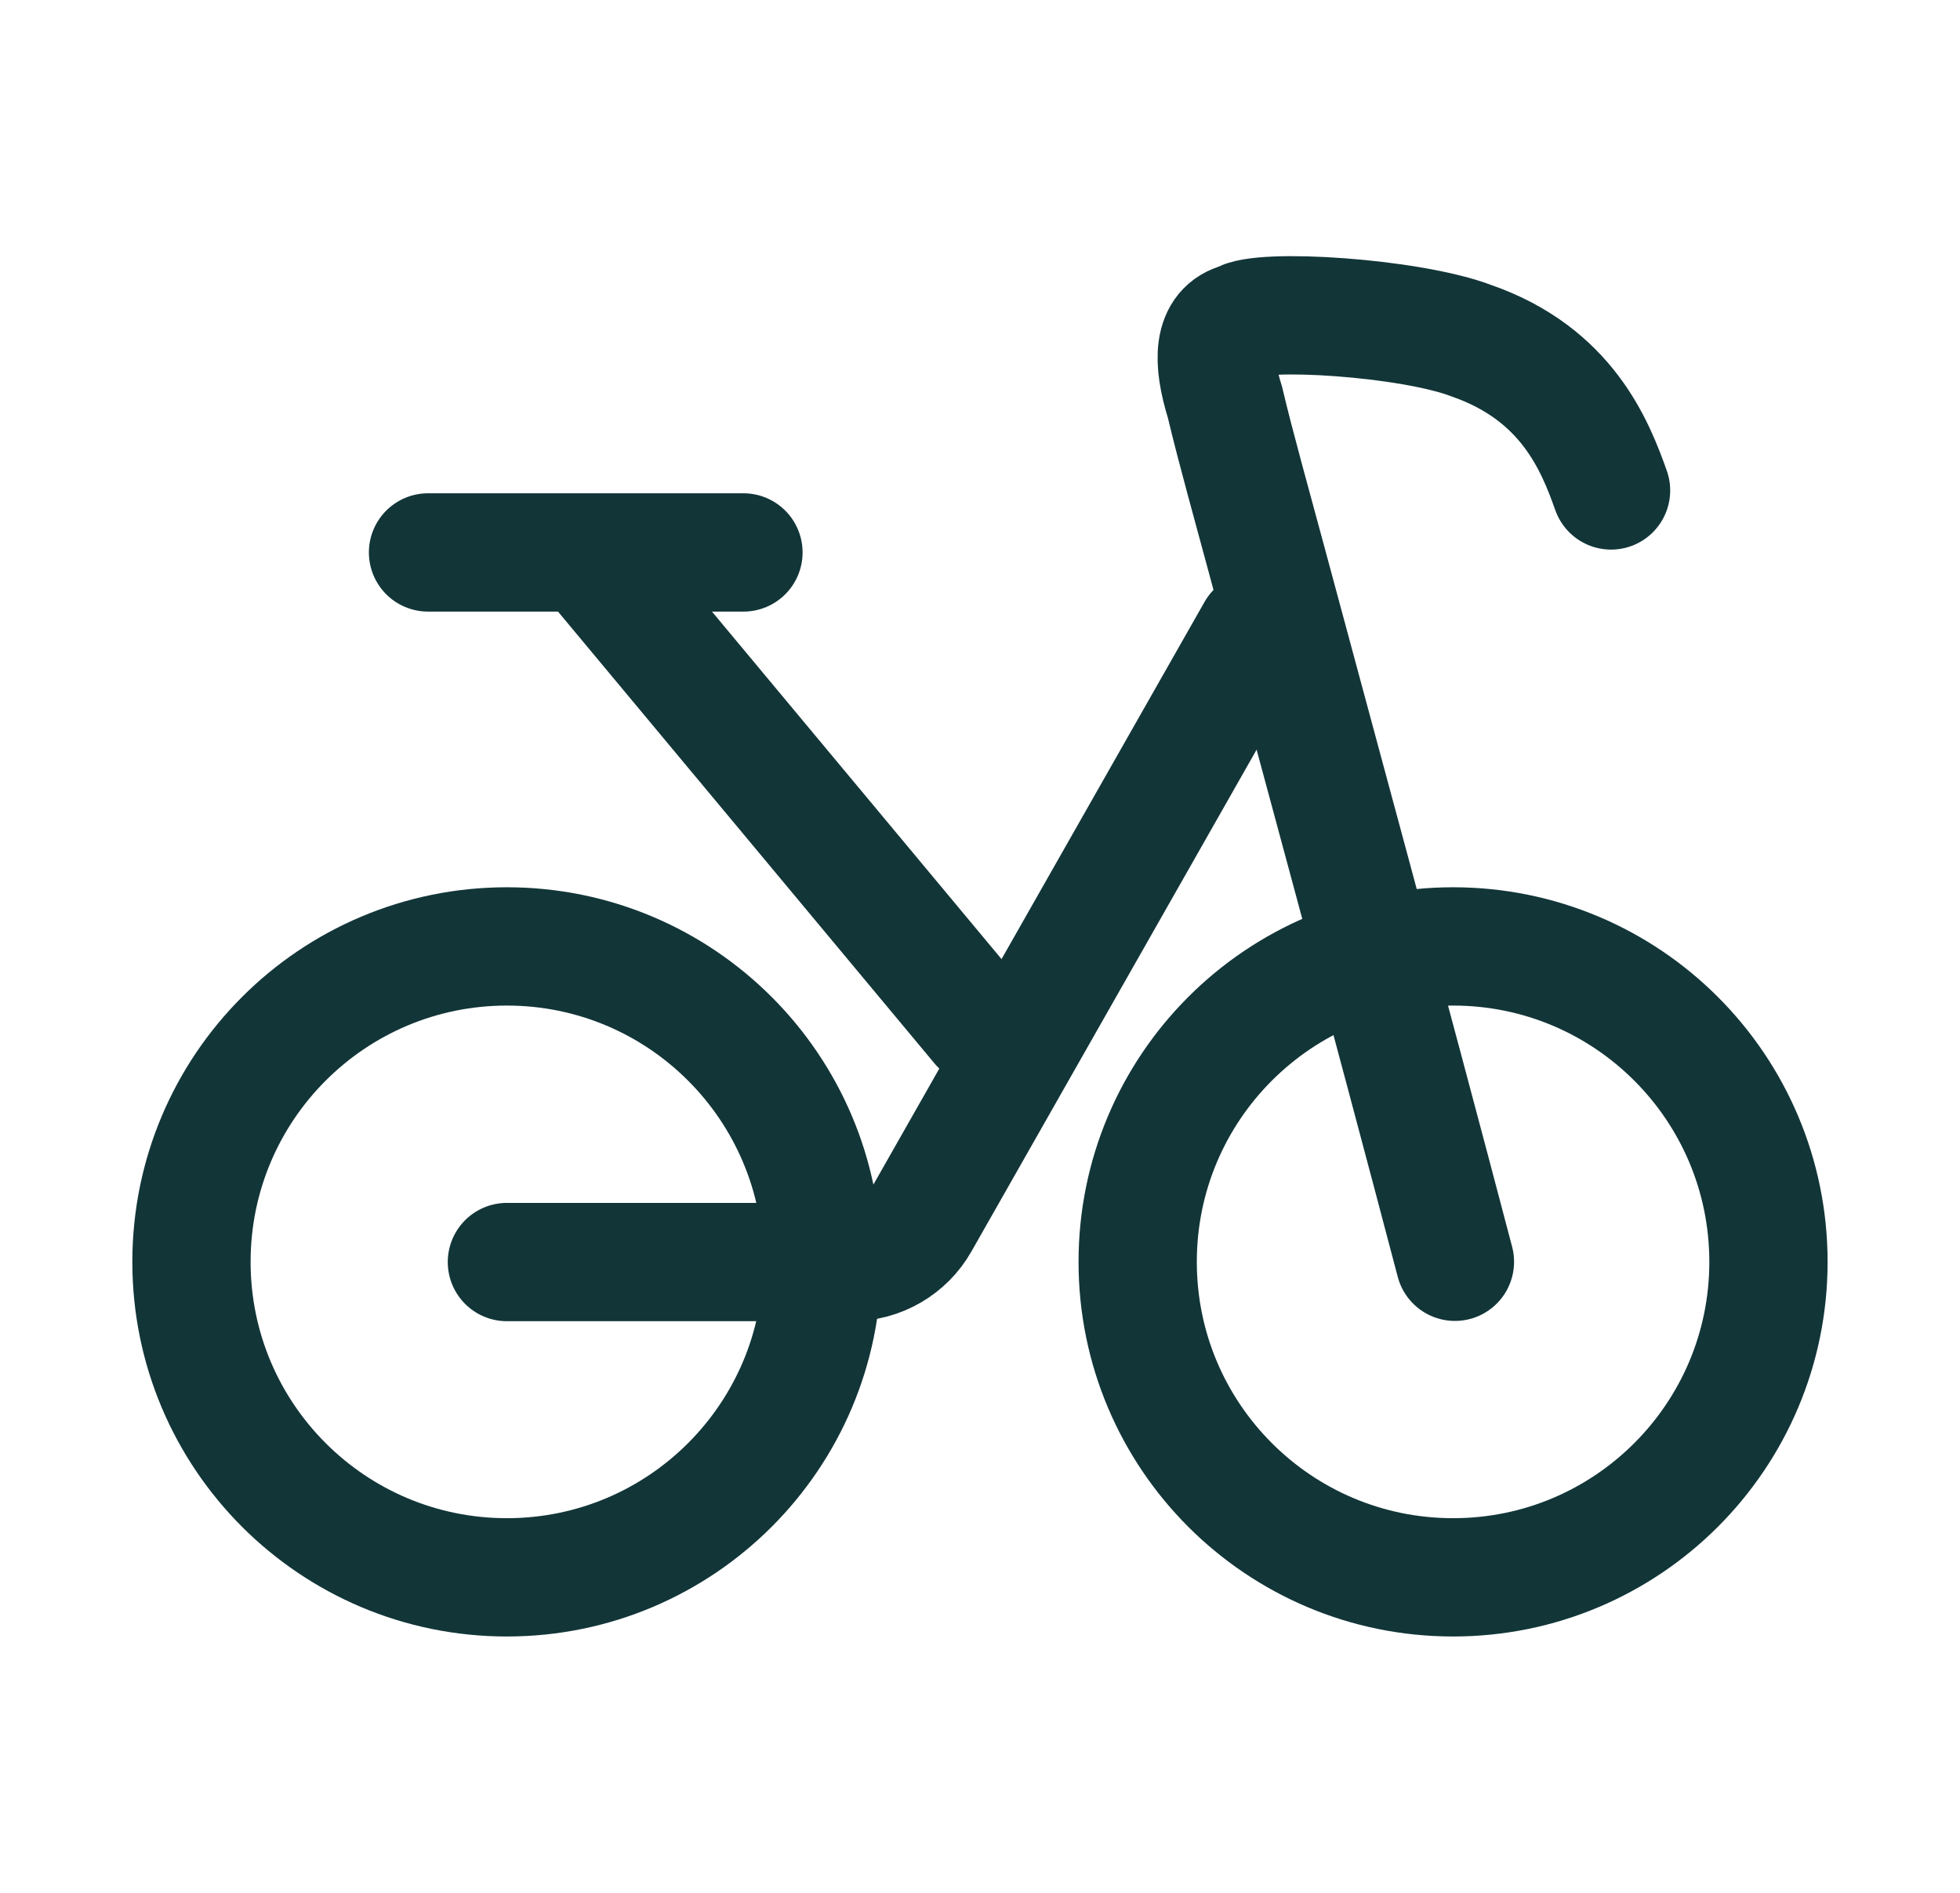 <svg width="29" height="28" viewBox="0 0 29 28" fill="none" xmlns="http://www.w3.org/2000/svg">
<path d="M7.5 23.333C10.077 23.333 12.166 21.244 12.166 18.667C12.166 16.089 10.077 14 7.5 14C4.922 14 2.833 16.089 2.833 18.667C2.833 21.244 4.922 23.333 7.5 23.333Z" stroke="#123538" stroke-width="1.75" stroke-linecap="round" stroke-linejoin="round"/>
<path d="M21.5 23.333C24.077 23.333 26.166 21.244 26.166 18.667C26.166 16.089 24.077 14 21.5 14C18.922 14 16.833 16.089 16.833 18.667C16.833 21.244 18.922 23.333 21.5 23.333Z" stroke="#123538" stroke-width="1.75" stroke-linecap="round" stroke-linejoin="round"/>
<path d="M7.5 18.669H12.599C13.019 18.669 13.406 18.444 13.613 18.079L18.583 9.336" stroke="#123538" stroke-width="1.75" stroke-linecap="round" stroke-linejoin="round"/>
<path d="M14.5 15.172L8.666 8.172M8.666 8.172H6.333M8.666 8.172H11" stroke="#123538" stroke-width="1.75" stroke-linecap="round" stroke-linejoin="round"/>
<path d="M23.837 7.255C23.599 6.583 23.179 5.533 21.779 5.043C20.869 4.693 18.629 4.553 18.349 4.763C17.944 4.864 17.929 5.323 18.125 5.953C18.285 6.628 18.531 7.499 18.755 8.333C19.329 10.469 20.589 15.095 21.527 18.665" stroke="#123538" stroke-width="1.75" stroke-linecap="round"/>
</svg>

